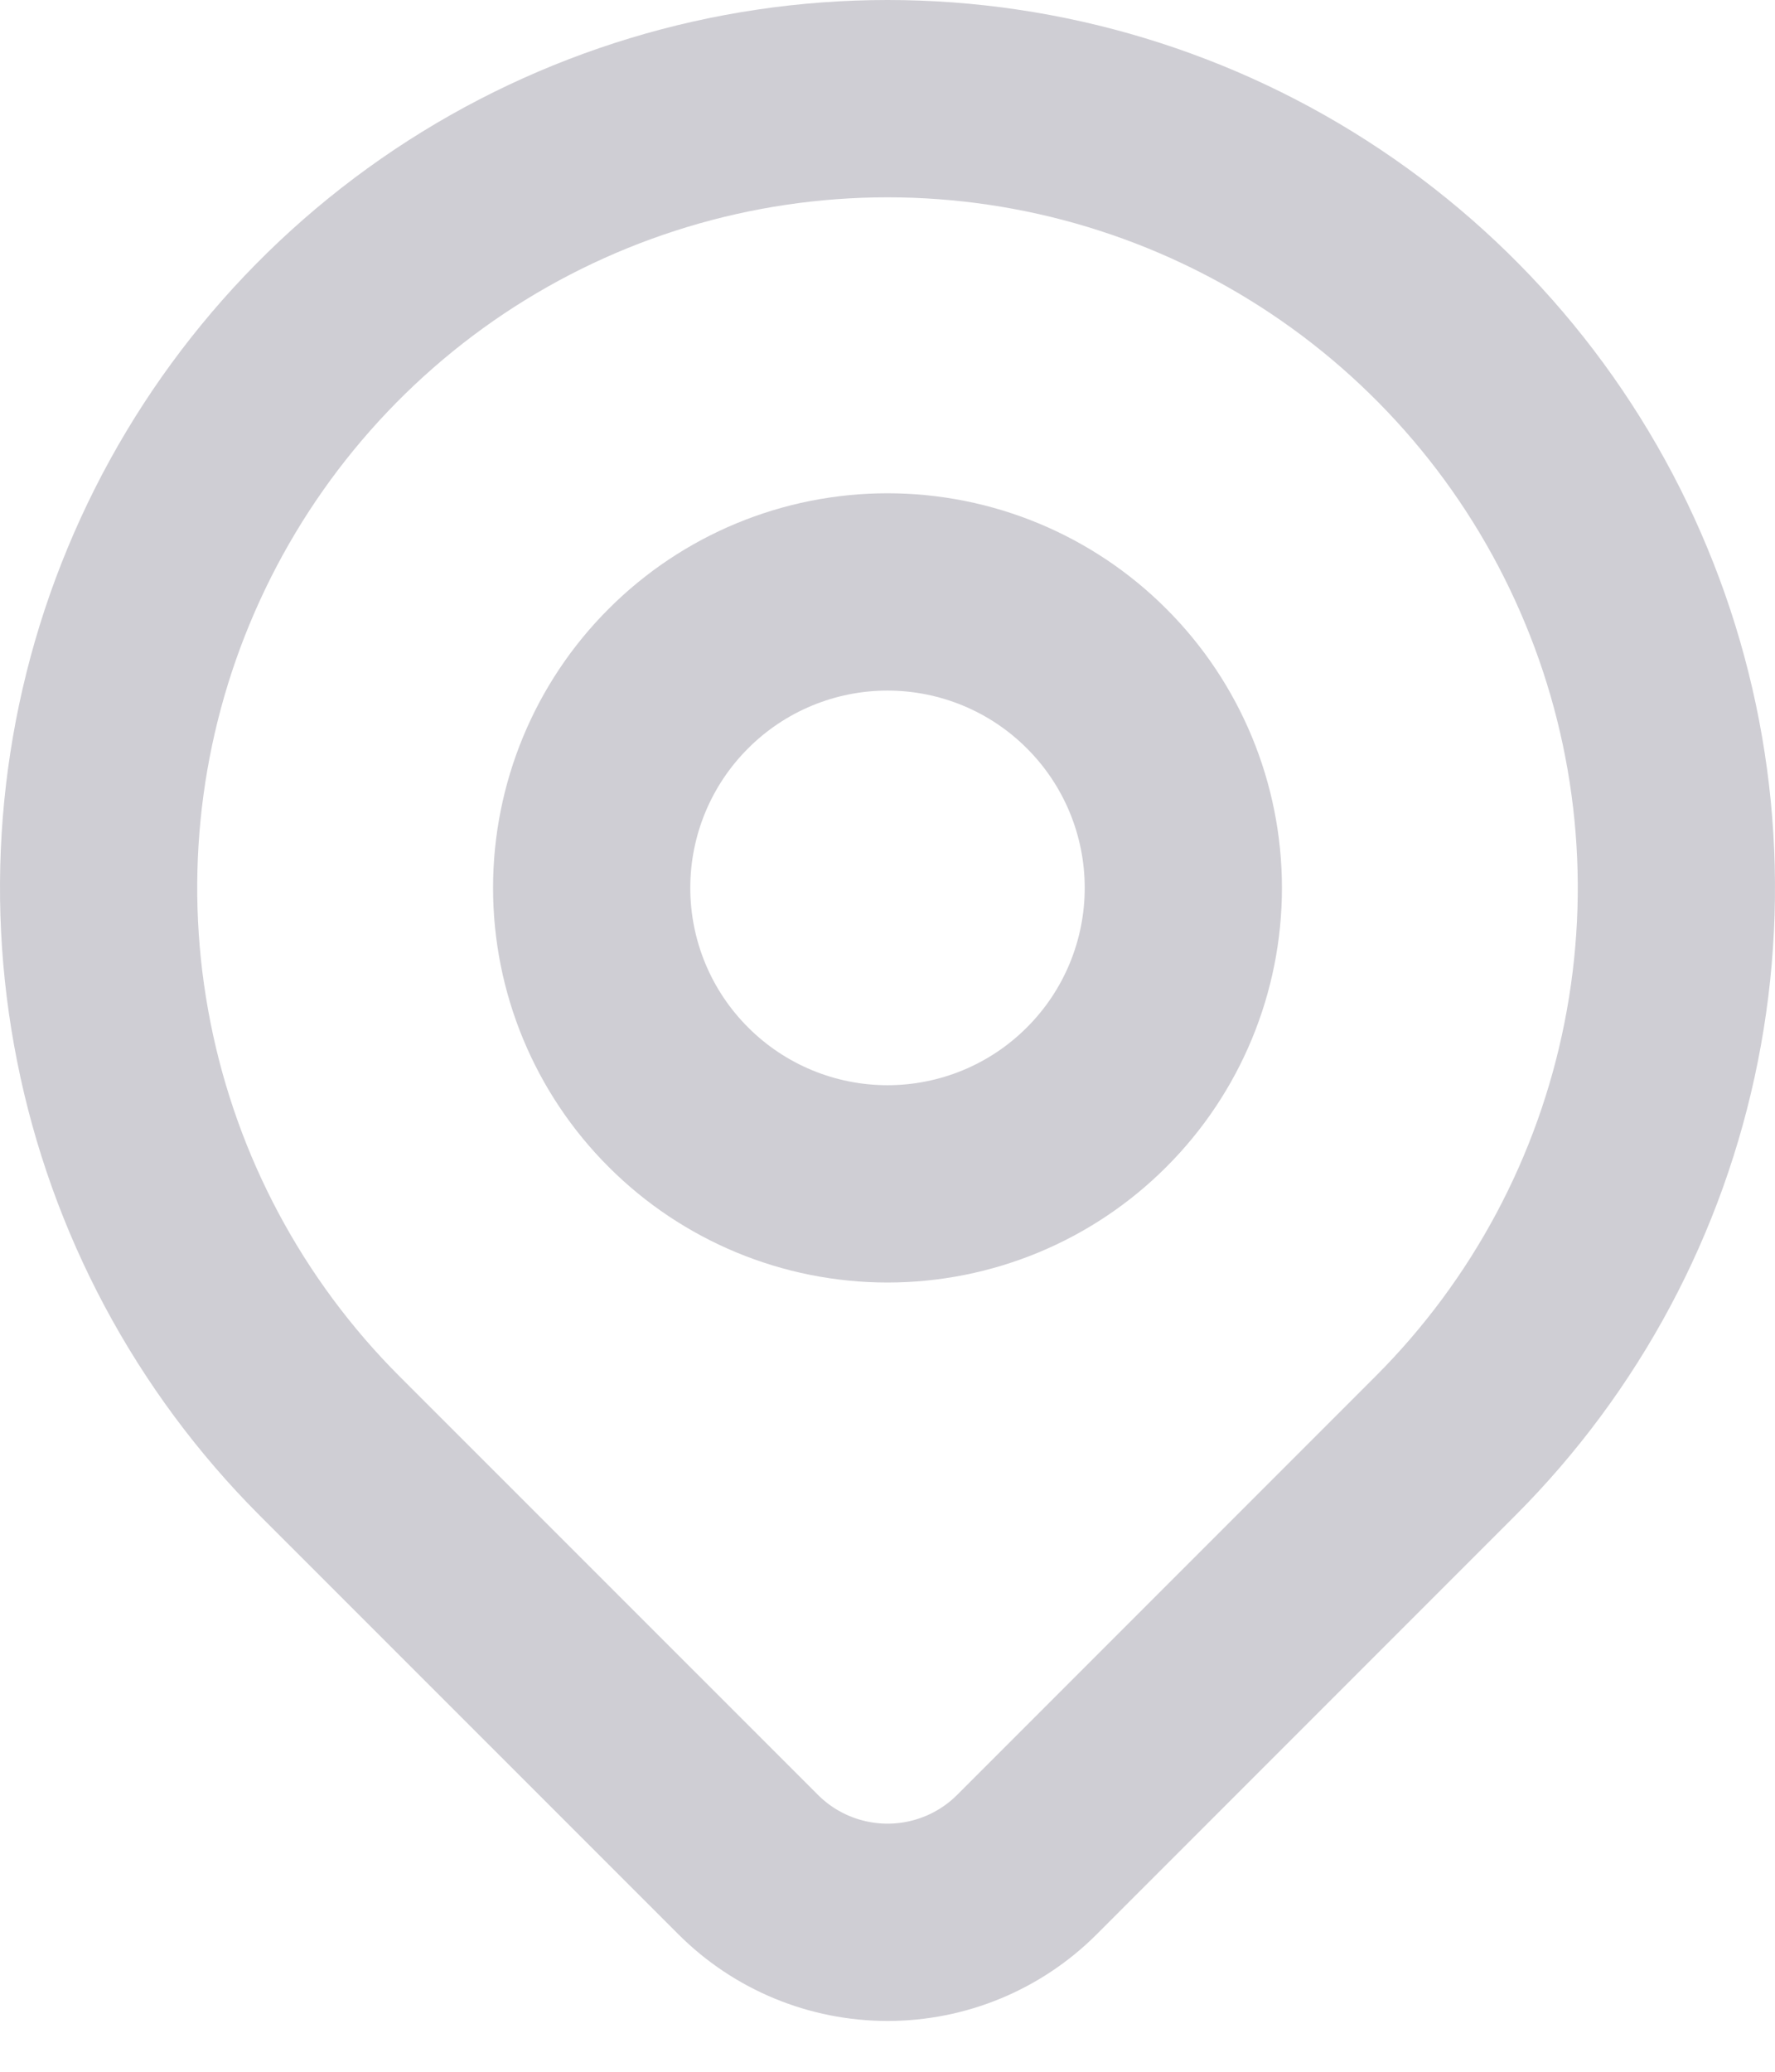 <svg xmlns="http://www.w3.org/2000/svg" width="18" height="21" viewBox="0 0 18 21" fill="none"><path d="M6 9C6 9.796 6.316 10.559 6.879 11.121C7.441 11.684 8.204 12 9 12C9.796 12 10.559 11.684 11.121 11.121C11.684 10.559 12 9.796 12 9C12 8.204 11.684 7.441 11.121 6.879C10.559 6.316 9.796 6 9 6C8.204 6 7.441 6.316 6.879 6.879C6.316 7.441 6 8.204 6 9Z" stroke="#CFCED4" stroke-width="2" stroke-linecap="round" stroke-linejoin="round"></path><path d="M14.657 14.657L10.414 18.9C10.039 19.275 9.531 19.485 9.001 19.485C8.47 19.485 7.962 19.275 7.587 18.9L3.343 14.657C2.224 13.538 1.462 12.113 1.154 10.561C0.845 9.009 1.003 7.4 1.609 5.939C2.215 4.477 3.24 3.227 4.555 2.348C5.871 1.469 7.418 1 9 1C10.582 1 12.129 1.469 13.444 2.348C14.76 3.227 15.786 4.477 16.391 5.939C16.997 7.4 17.155 9.009 16.846 10.561C16.538 12.113 15.776 13.538 14.657 14.657Z" stroke="#CFCED4" stroke-width="2" stroke-linecap="round" stroke-linejoin="round"></path></svg>